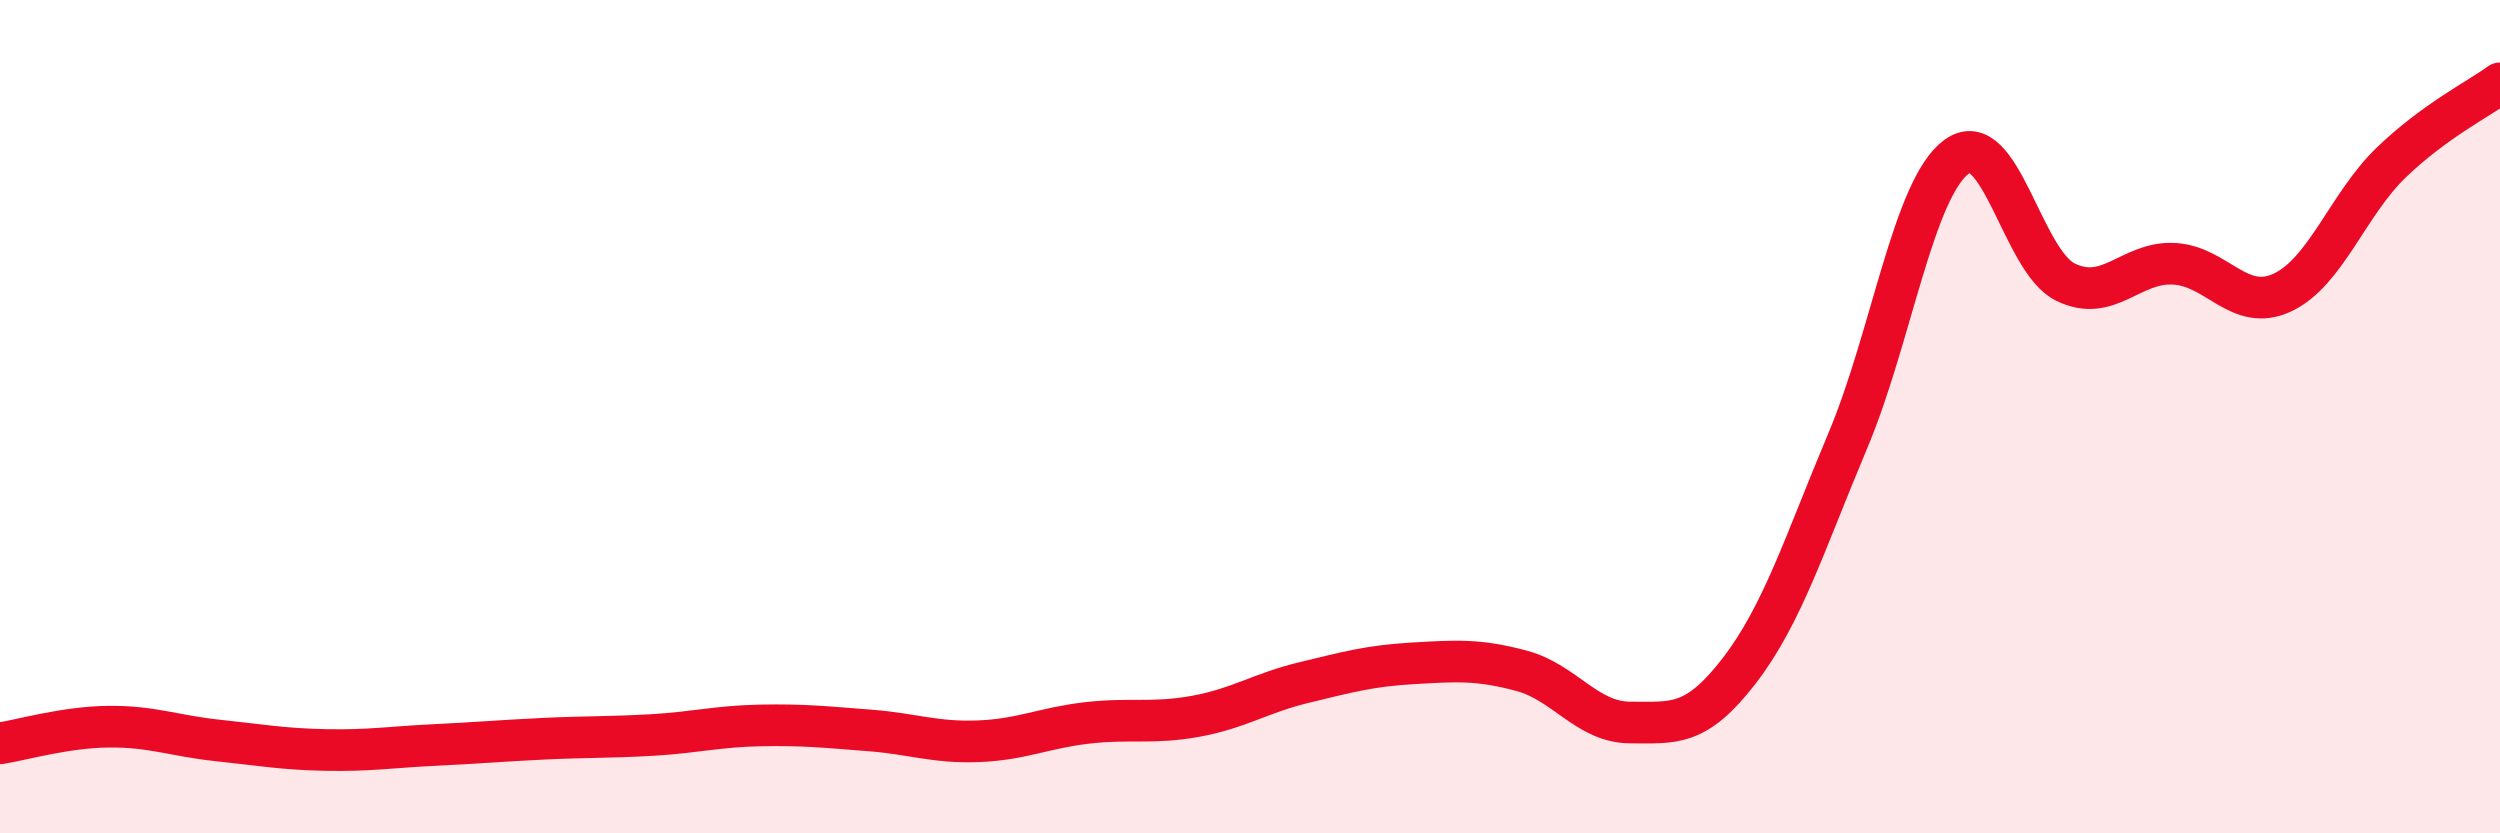 
    <svg width="60" height="20" viewBox="0 0 60 20" xmlns="http://www.w3.org/2000/svg">
      <path
        d="M 0,17.84 C 0.52,17.76 1.57,17.45 2.61,17.44 C 3.65,17.43 4.18,17.66 5.22,17.77 C 6.26,17.88 6.79,17.98 7.83,18 C 8.87,18.02 9.39,17.93 10.43,17.88 C 11.47,17.83 12,17.78 13.04,17.73 C 14.08,17.68 14.61,17.7 15.65,17.64 C 16.69,17.58 17.22,17.43 18.26,17.41 C 19.3,17.39 19.83,17.45 20.87,17.53 C 21.91,17.61 22.44,17.83 23.48,17.79 C 24.52,17.75 25.05,17.47 26.09,17.35 C 27.13,17.23 27.66,17.38 28.7,17.19 C 29.74,17 30.26,16.63 31.3,16.38 C 32.34,16.13 32.87,15.98 33.91,15.92 C 34.95,15.86 35.48,15.82 36.52,16.1 C 37.56,16.38 38.09,17.34 39.13,17.34 C 40.17,17.34 40.7,17.45 41.74,16.1 C 42.78,14.75 43.31,13.04 44.35,10.57 C 45.39,8.1 45.92,4.52 46.96,3.76 C 48,3 48.53,6.26 49.57,6.77 C 50.61,7.28 51.13,6.28 52.17,6.33 C 53.21,6.38 53.74,7.51 54.78,7.02 C 55.82,6.53 56.35,4.9 57.39,3.9 C 58.43,2.9 59.48,2.38 60,2L60 20L0 20Z"
        fill="#EB0A25"
        opacity="0.1"
        stroke-linecap="round"
        stroke-linejoin="round"
      />
      <path
        d="M 0,17.84 C 0.52,17.76 1.57,17.45 2.61,17.44 C 3.65,17.43 4.18,17.66 5.22,17.77 C 6.26,17.88 6.79,17.98 7.83,18 C 8.87,18.02 9.39,17.93 10.43,17.88 C 11.47,17.83 12,17.78 13.04,17.73 C 14.08,17.68 14.61,17.7 15.65,17.64 C 16.69,17.58 17.22,17.43 18.26,17.41 C 19.3,17.39 19.83,17.45 20.87,17.53 C 21.91,17.61 22.44,17.83 23.48,17.79 C 24.52,17.75 25.05,17.47 26.09,17.35 C 27.13,17.23 27.66,17.38 28.7,17.19 C 29.74,17 30.26,16.63 31.3,16.38 C 32.34,16.13 32.87,15.98 33.91,15.92 C 34.95,15.86 35.48,15.82 36.52,16.1 C 37.56,16.38 38.09,17.34 39.13,17.34 C 40.17,17.34 40.7,17.45 41.74,16.1 C 42.78,14.75 43.31,13.04 44.35,10.57 C 45.39,8.1 45.92,4.52 46.96,3.76 C 48,3 48.53,6.26 49.57,6.77 C 50.61,7.28 51.13,6.28 52.17,6.33 C 53.21,6.38 53.74,7.51 54.78,7.02 C 55.82,6.53 56.35,4.9 57.39,3.9 C 58.43,2.9 59.48,2.38 60,2"
        stroke="#EB0A25"
        stroke-width="1"
        fill="none"
        stroke-linecap="round"
        stroke-linejoin="round"
      />
    </svg>
  